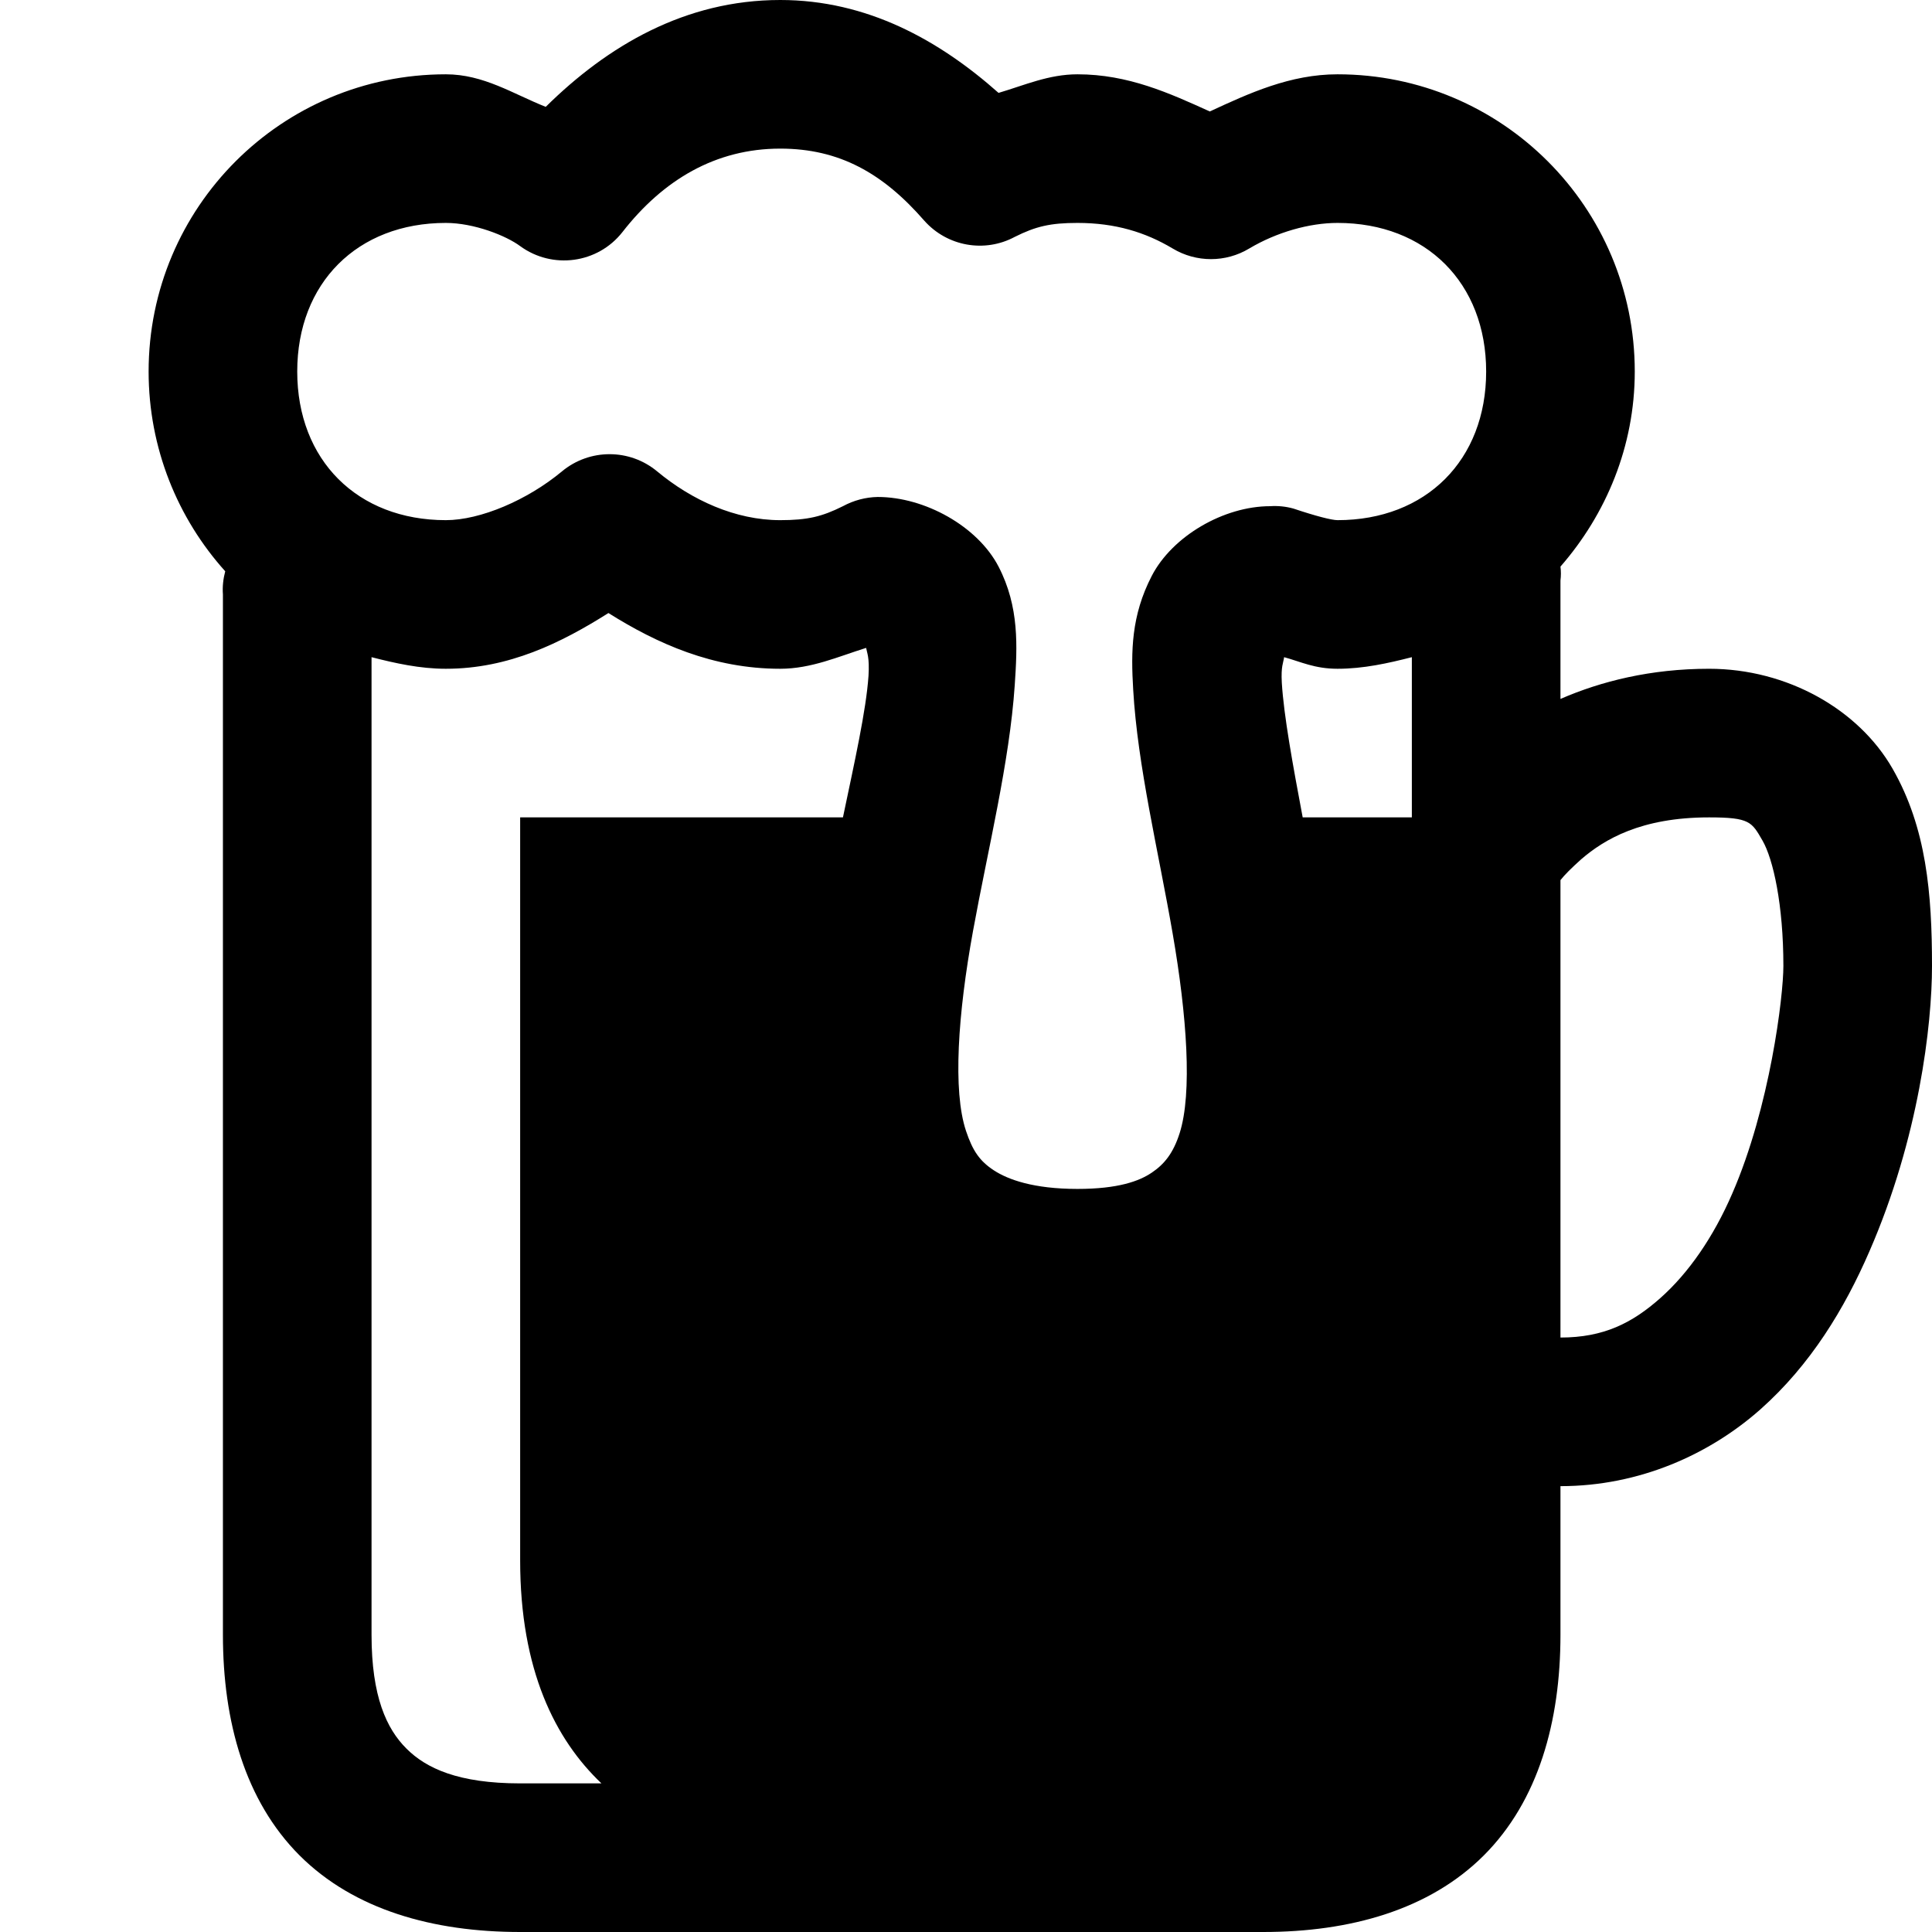 <?xml version="1.0" encoding="UTF-8"?>
<svg xmlns="http://www.w3.org/2000/svg" fill="#000000" viewBox="0 0 26 26" width="26px" height="26px">
  <path d="M 10.5 0 C 9.219 0 8.176 0.617 7.344 1.438 C 6.902 1.262 6.508 1 6 1 C 3.789 1 2 2.789 2 5 C 2 6.031 2.391 6.977 3.031 7.688 C 3.004 7.789 2.992 7.895 3 8 L 3 22 C 3 23.168 3.297 24.234 4.031 24.969 C 4.766 25.703 5.832 26 7 26 L 17 26 C 18.168 26 19.234 25.703 19.969 24.969 C 20.703 24.234 21 23.168 21 22 L 21 20 C 22.066 20 23.008 19.57 23.688 18.969 C 24.367 18.367 24.824 17.609 25.156 16.844 C 25.824 15.312 26 13.793 26 13 C 26 12.027 25.926 11.141 25.469 10.344 C 25.012 9.547 24.051 9 23 9 C 22.215 9 21.547 9.168 21 9.406 L 21 7.812 C 21.008 7.75 21.008 7.688 21 7.625 C 21.613 6.922 22 6.008 22 5 C 22 2.789 20.211 1 18 1 C 17.363 1 16.812 1.254 16.281 1.5 C 15.738 1.254 15.184 1 14.5 1 C 14.113 1 13.785 1.148 13.438 1.25 C 12.637 0.539 11.668 0 10.5 0 Z M 10.5 2 C 11.297 2 11.883 2.332 12.438 2.969 C 12.746 3.316 13.25 3.406 13.656 3.188 C 13.938 3.047 14.133 3 14.5 3 C 15.008 3 15.414 3.125 15.781 3.344 C 16.098 3.535 16.496 3.535 16.812 3.344 C 17.18 3.125 17.621 3 18 3 C 19.191 3 20 3.809 20 5 C 20 6.191 19.191 7 18 7 C 17.922 7 17.707 6.945 17.406 6.844 C 17.305 6.816 17.199 6.805 17.094 6.812 C 16.469 6.812 15.777 7.215 15.5 7.75 C 15.223 8.285 15.219 8.766 15.25 9.281 C 15.309 10.309 15.59 11.457 15.781 12.562 C 15.973 13.668 16.047 14.711 15.875 15.25 C 15.789 15.52 15.668 15.668 15.5 15.781 C 15.332 15.895 15.047 16 14.5 16 C 13.91 16 13.566 15.875 13.375 15.75 C 13.184 15.625 13.09 15.488 13 15.219 C 12.82 14.68 12.891 13.645 13.094 12.531 C 13.297 11.418 13.586 10.258 13.656 9.219 C 13.691 8.699 13.719 8.168 13.438 7.625 C 13.156 7.082 12.445 6.688 11.812 6.688 C 11.648 6.691 11.488 6.734 11.344 6.812 C 11.062 6.953 10.867 7 10.5 7 C 9.895 7 9.309 6.73 8.844 6.344 C 8.473 6.035 7.934 6.035 7.562 6.344 C 7.098 6.73 6.465 7 6 7 C 4.809 7 4 6.191 4 5 C 4 3.809 4.809 3 6 3 C 6.379 3 6.812 3.172 7 3.312 C 7.434 3.629 8.043 3.547 8.375 3.125 C 8.926 2.418 9.633 2 10.5 2 Z M 8.188 8.25 C 8.84 8.66 9.594 9 10.5 9 C 10.918 9 11.281 8.836 11.656 8.719 C 11.668 8.789 11.703 8.844 11.688 9.094 C 11.656 9.562 11.5 10.254 11.344 11 L 7 11 L 7 21 C 7 22.477 7.473 23.41 8.094 24 L 7 24 C 6.168 24 5.734 23.797 5.469 23.531 C 5.203 23.266 5 22.832 5 22 L 5 8.844 C 5.32 8.926 5.652 9 6 9 C 6.848 9 7.551 8.652 8.188 8.25 Z M 17.281 8.844 C 17.508 8.906 17.691 9 18 9 C 18.348 9 18.68 8.926 19 8.844 L 19 11 L 17.531 11 C 17.398 10.293 17.277 9.633 17.25 9.188 C 17.238 8.961 17.27 8.926 17.281 8.844 Z M 23 11 C 23.551 11 23.574 11.062 23.719 11.312 C 23.863 11.562 24 12.176 24 13 C 24 13.406 23.82 14.895 23.312 16.062 C 23.059 16.648 22.723 17.133 22.344 17.469 C 21.965 17.805 21.582 18 21 18 L 21 11.844 C 21.059 11.77 21.145 11.684 21.281 11.562 C 21.59 11.297 22.082 11 23 11 Z"></path>
</svg>
